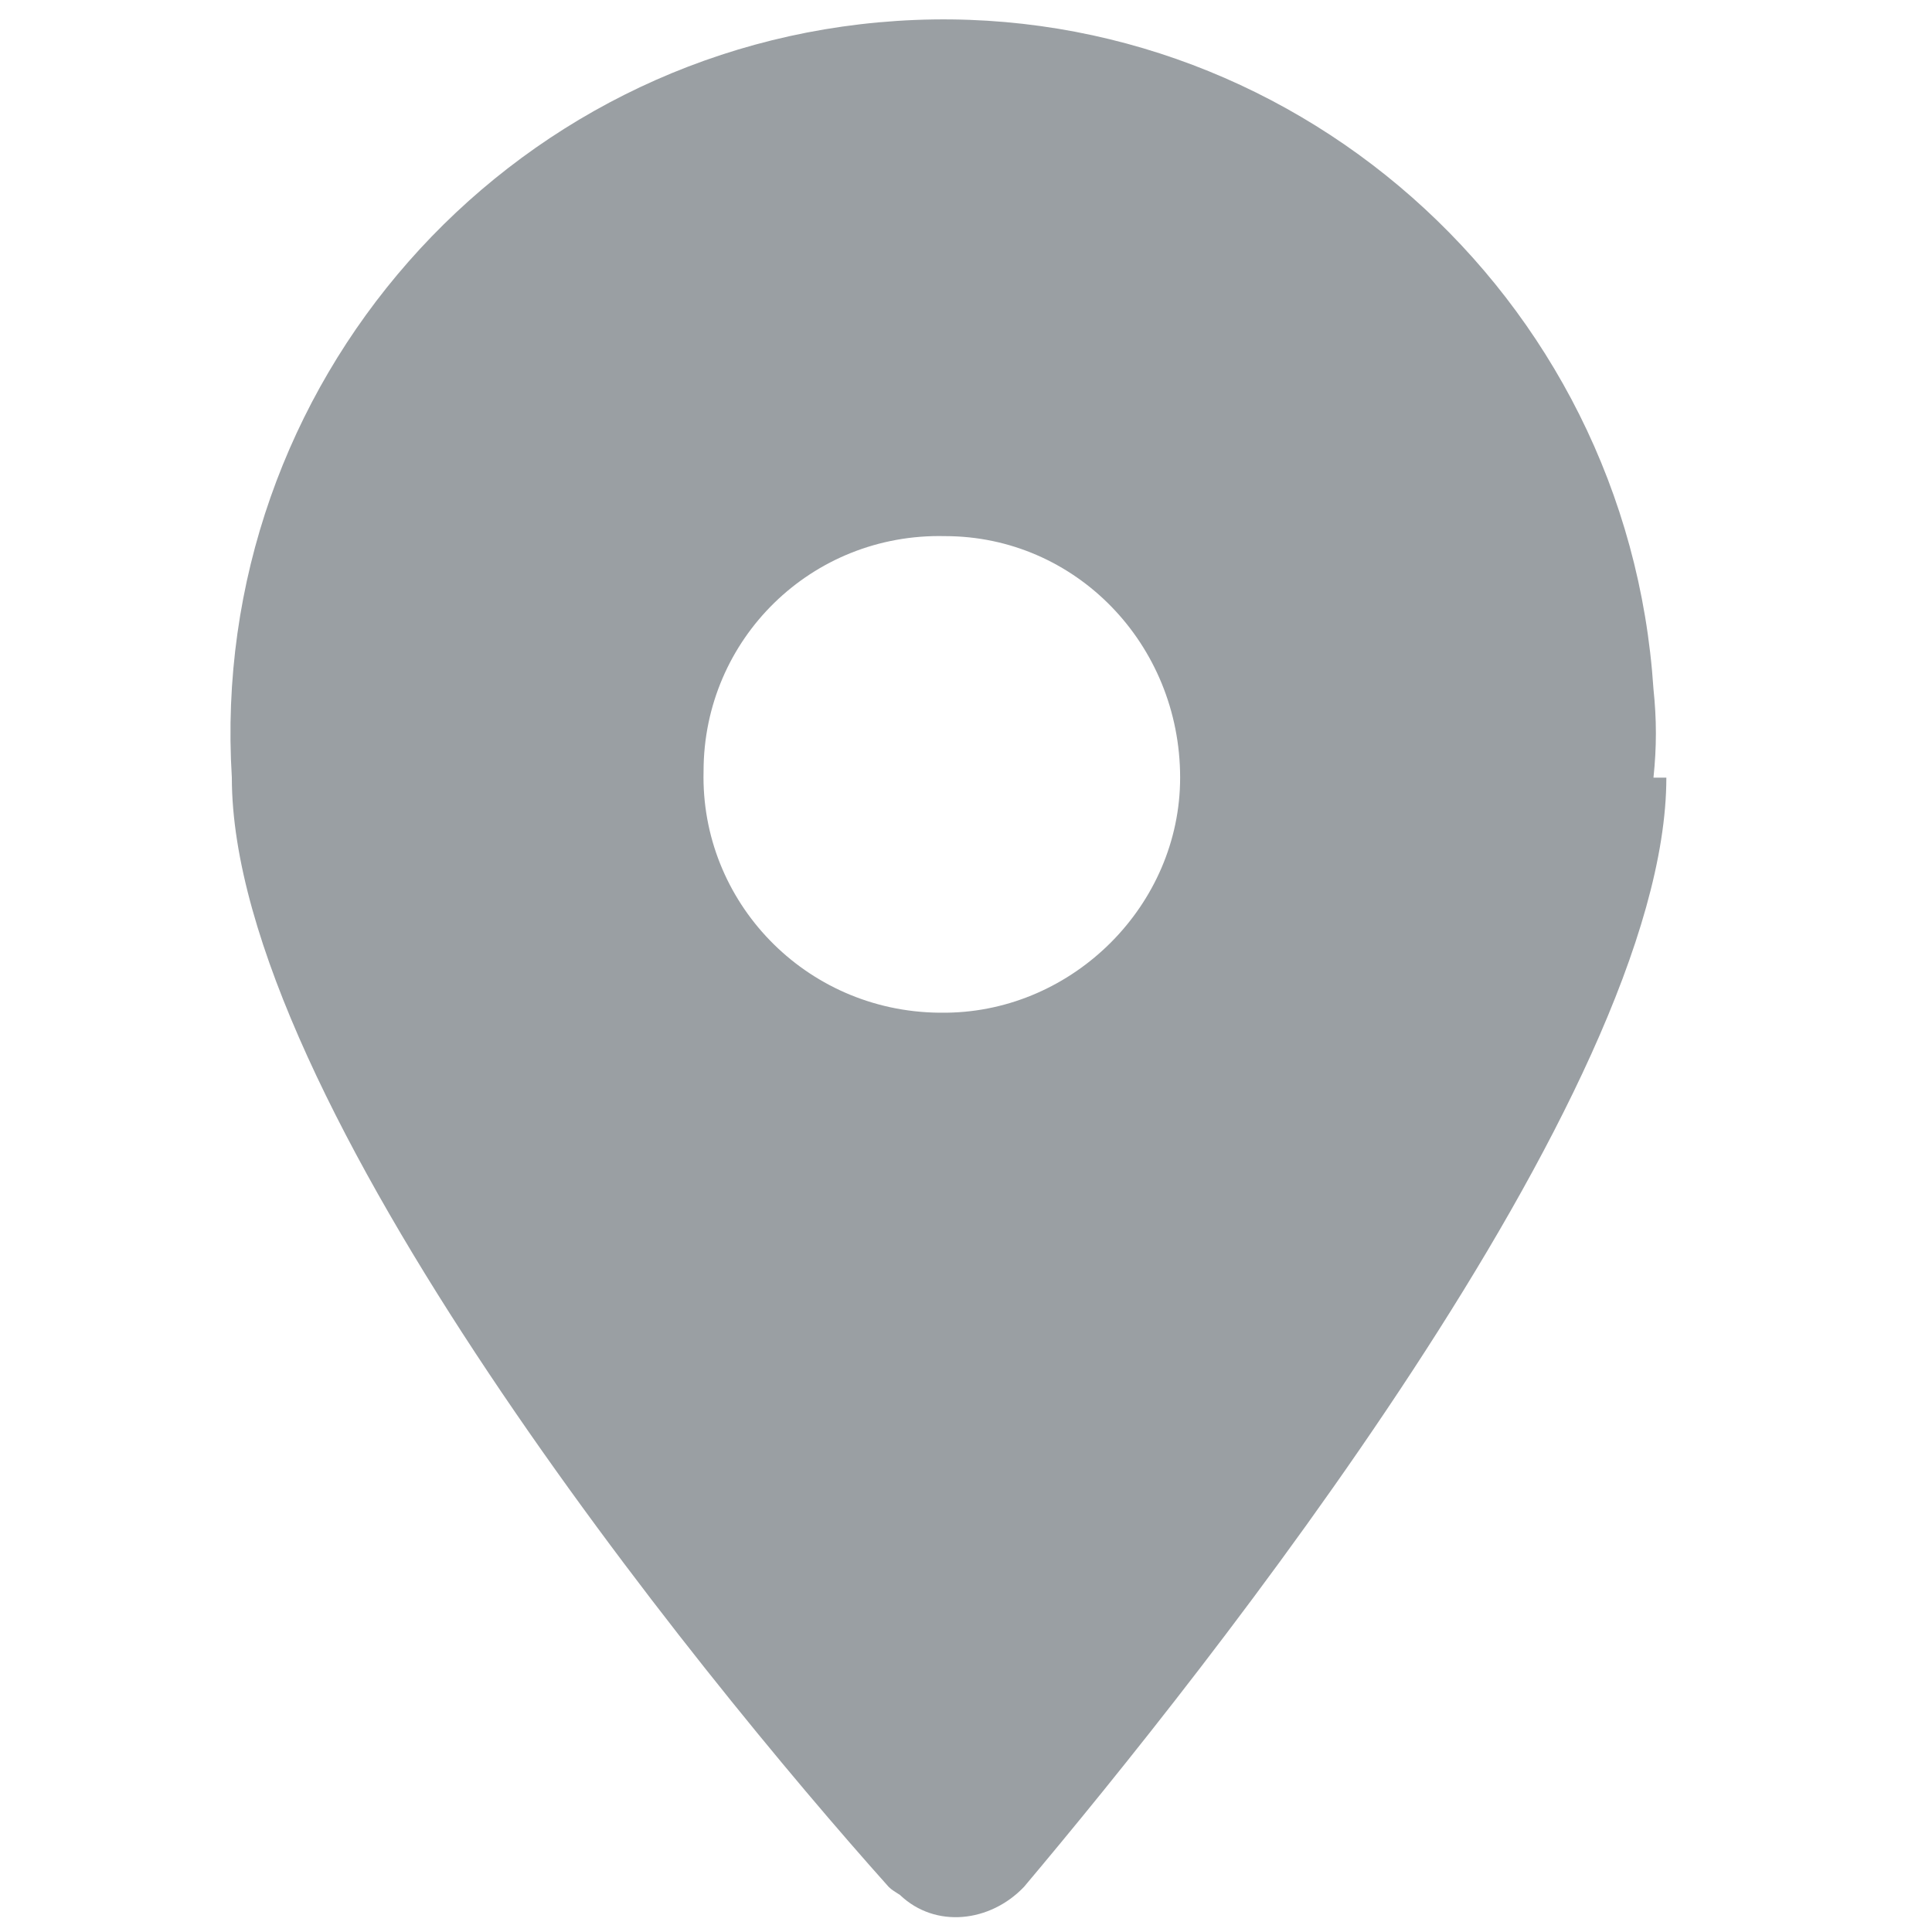 <?xml version="1.0" encoding="utf-8"?>
<!-- Generator: Adobe Illustrator 25.2.1, SVG Export Plug-In . SVG Version: 6.00 Build 0)  -->
<svg version="1.1" id="Layer_1" xmlns="http://www.w3.org/2000/svg" xmlns:xlink="http://www.w3.org/1999/xlink" x="0px" y="0px"
	 viewBox="0 0 12 12" style="enable-background:new 0 0 12 12;" xml:space="preserve">
<style type="text/css">
	.st0{fill:#9A9FA3;}
</style>
<g id="icon-location" transform="matrix(1,0,0,1,0,0)">
</g>
<path class="st0" d="M10.35,4.83c0,1.96-2.87,5.56-3.99,6.89c-0.21,0.22-0.55,0.26-0.77,0.05c-0.03-0.02-0.05-0.03-0.07-0.05
	c-1.19-1.33-4.08-4.89-4.08-6.89c-0.15-2.44,1.7-4.54,4.13-4.7s4.54,1.7,4.7,4.15c0.02,0.19,0.02,0.36,0,0.55H10.35z M7.33,4.83
	c0-0.83-0.65-1.5-1.46-1.5c-0.83-0.02-1.5,0.64-1.5,1.46C4.35,5.6,5,6.28,5.83,6.29c0.02,0,0.03,0,0.05,0
	C6.67,6.28,7.33,5.62,7.33,4.83z"/>
</svg>
